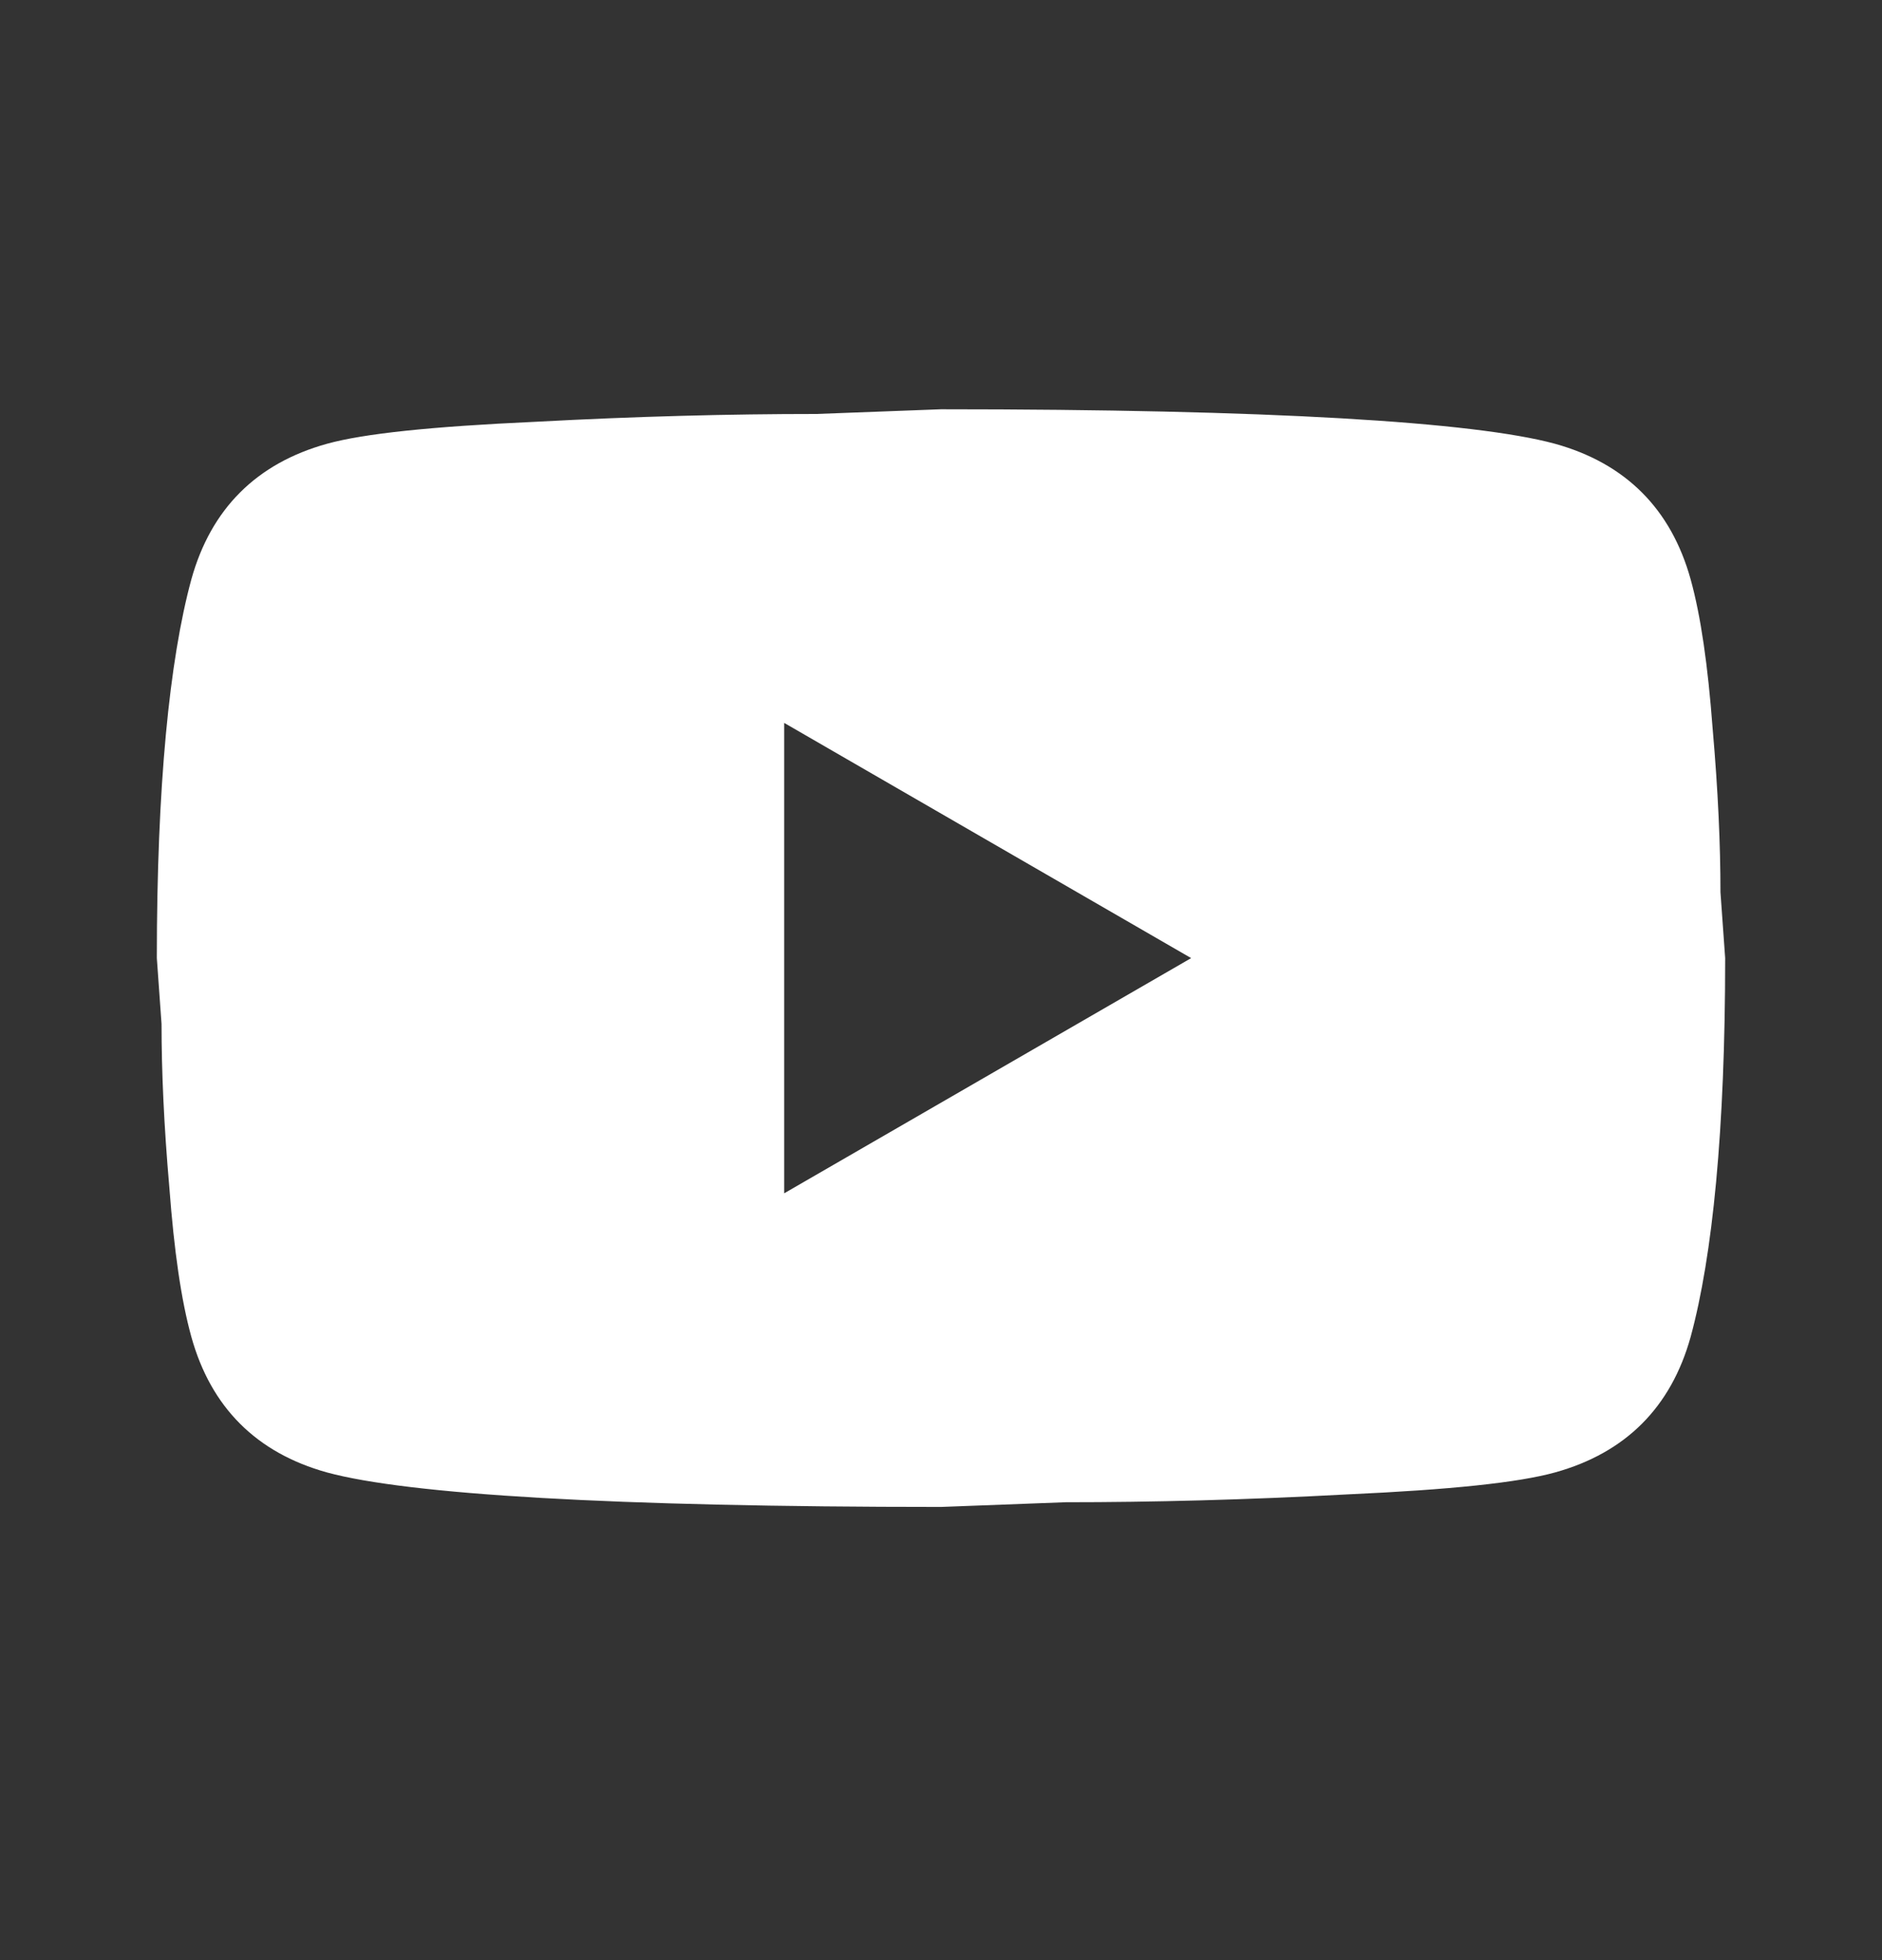 <?xml version="1.0" encoding="UTF-8"?> <svg xmlns="http://www.w3.org/2000/svg" width="24" height="25" viewBox="0 0 24 25" fill="none"><rect x="0" y="0" width="24" height="25" fill="#333333" stroke="none"/><path d="M10 15.22L15.19 12.22L10 9.22V15.22ZM21.56 7.39C21.69 7.86 21.78 8.49 21.84 9.29C21.91 10.09 21.94 10.78 21.94 11.38L22 12.22C22 14.41 21.84 16.02 21.56 17.05C21.31 17.95 20.73 18.53 19.83 18.78C19.36 18.91 18.5 19 17.18 19.06C15.88 19.13 14.69 19.16 13.59 19.16L12 19.22C7.81 19.22 5.2 19.06 4.17 18.78C3.27 18.53 2.69 17.95 2.44 17.05C2.31 16.58 2.22 15.95 2.16 15.15C2.09 14.35 2.06 13.66 2.06 13.06L2 12.22C2 10.03 2.16 8.42 2.44 7.39C2.69 6.49 3.27 5.91 4.17 5.66C4.64 5.53 5.5 5.44 6.82 5.38C8.12 5.31 9.31 5.28 10.41 5.28L12 5.22C16.19 5.22 18.8 5.38 19.83 5.66C20.73 5.91 21.31 6.49 21.56 7.39Z" fill="white"></path></svg> 
